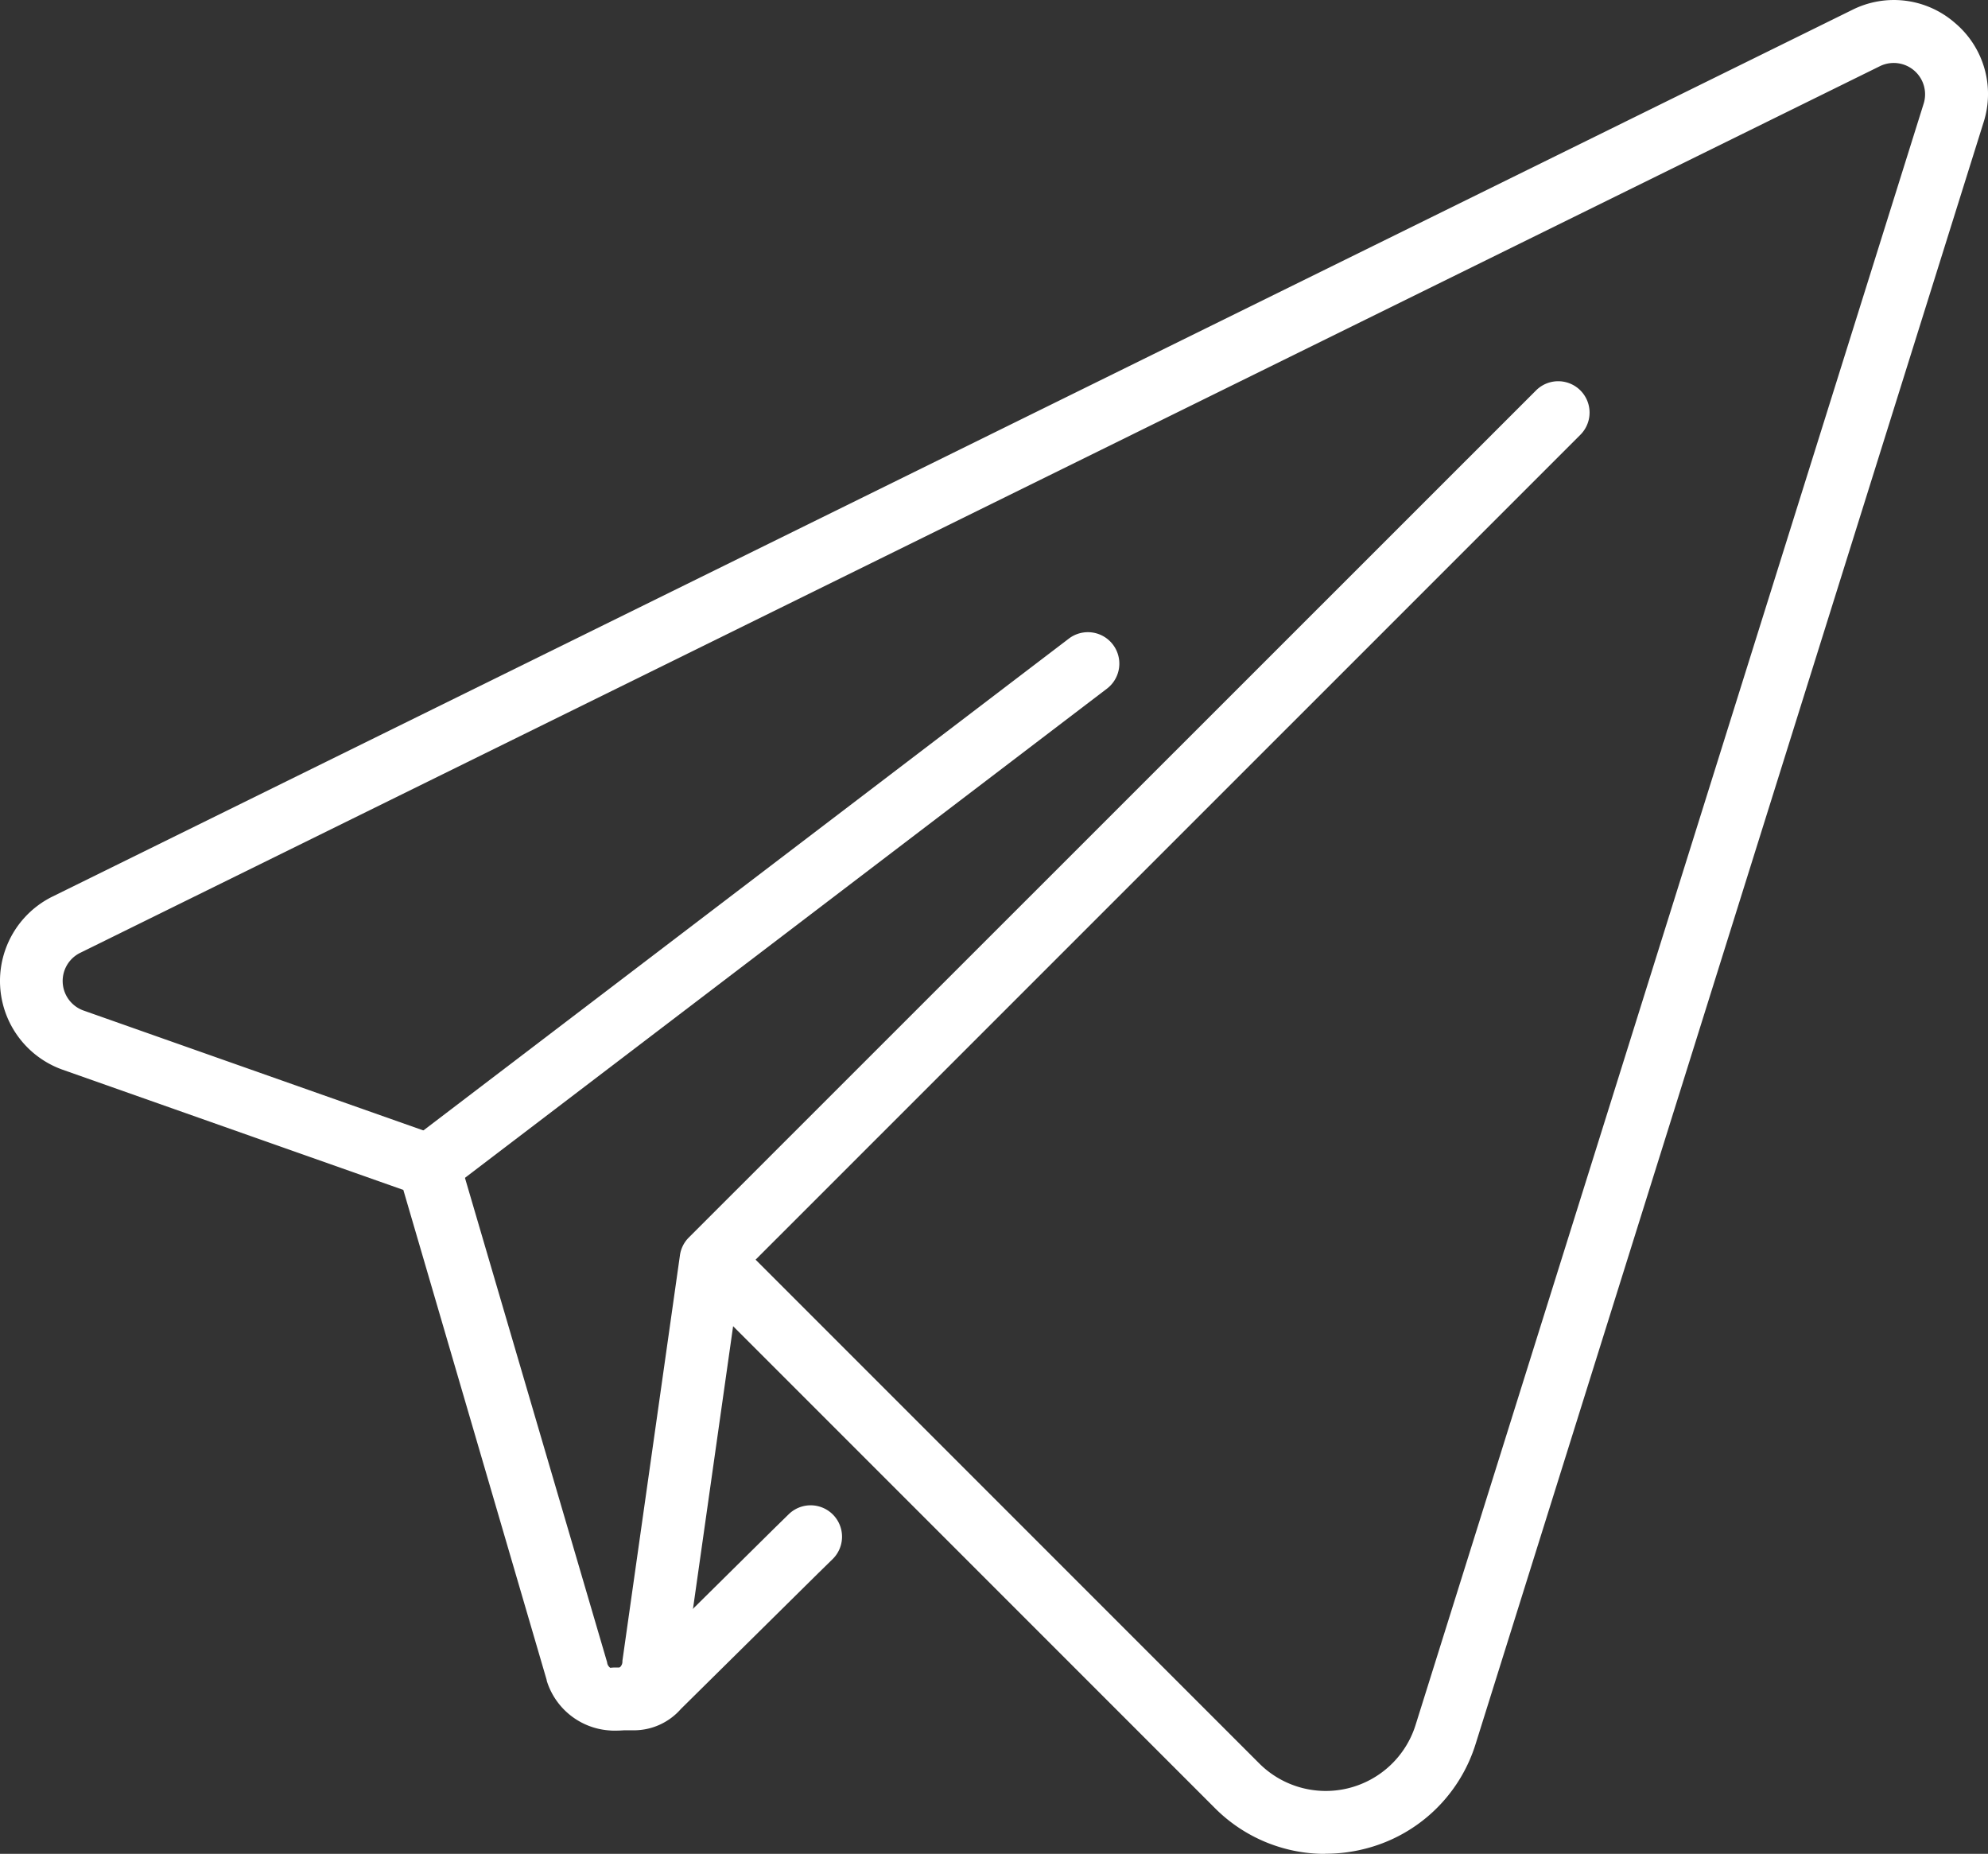 <?xml version="1.0" encoding="UTF-8"?> <svg xmlns="http://www.w3.org/2000/svg" xmlns:xlink="http://www.w3.org/1999/xlink" id="Group_9" data-name="Group 9" width="26" height="24.24" viewBox="0 0 26 24.24"><rect x="0" y="0" width="26" height="24.24" fill="#333333" stroke="none"/><defs><clipPath id="clip-path"><rect id="Rectangle_11" data-name="Rectangle 11" width="26" height="24.24" fill="none"></rect></clipPath></defs><g id="Group_8" data-name="Group 8" clip-path="url(#clip-path)"><path id="Path_22" data-name="Path 22" d="M89.127,148.435a.41.41,0,0,1-.249-.737l8.616-6.564a.41.41,0,0,1,.5.653l-8.616,6.564a.408.408,0,0,1-.248.084" transform="translate(-83.516 -132.783)" fill="#fff"></path><path id="Path_23" data-name="Path 23" d="M17.332,24.241a2.034,2.034,0,0,1-1.444-.6l-6.3-6.3-.638,4.494a.925.925,0,0,1-1.8.14l0-.007L5.275,15.559.821,13.988a1.231,1.231,0,0,1-.134-2.265L24.223.13A1.214,1.214,0,0,1,25.568.3a1.214,1.214,0,0,1,.374,1.3L19.3,22.8a2.036,2.036,0,0,1-1.468,1.379,2.078,2.078,0,0,1-.5.06m-7.45-7.768,6.586,6.586a1.231,1.231,0,0,0,2.045-.5l6.645-21.2a.41.41,0,0,0-.573-.491L1.049,12.459a.41.41,0,0,0,.045.755l4.652,1.641A.41.41,0,0,1,6,15.126L7.94,21.735a.1.1,0,0,0,.2-.017l.752-5.3a.408.408,0,0,1,.114-.234h0L20.089,5.105a.41.41,0,1,1,.58.58Z" transform="translate(0 0)" fill="#fff"></path><path id="Path_24" data-name="Path 24" d="M130.817,338.8h-.25a.41.41,0,1,1,0-.821h.25a.379.379,0,0,1,.027-.029l1.813-1.793.186-.182a.41.41,0,1,1,.574.587l-.185.181-1.8,1.779a.817.817,0,0,1-.617.278" transform="translate(-122.528 -316.175)" fill="#fff"></path></g></svg> 